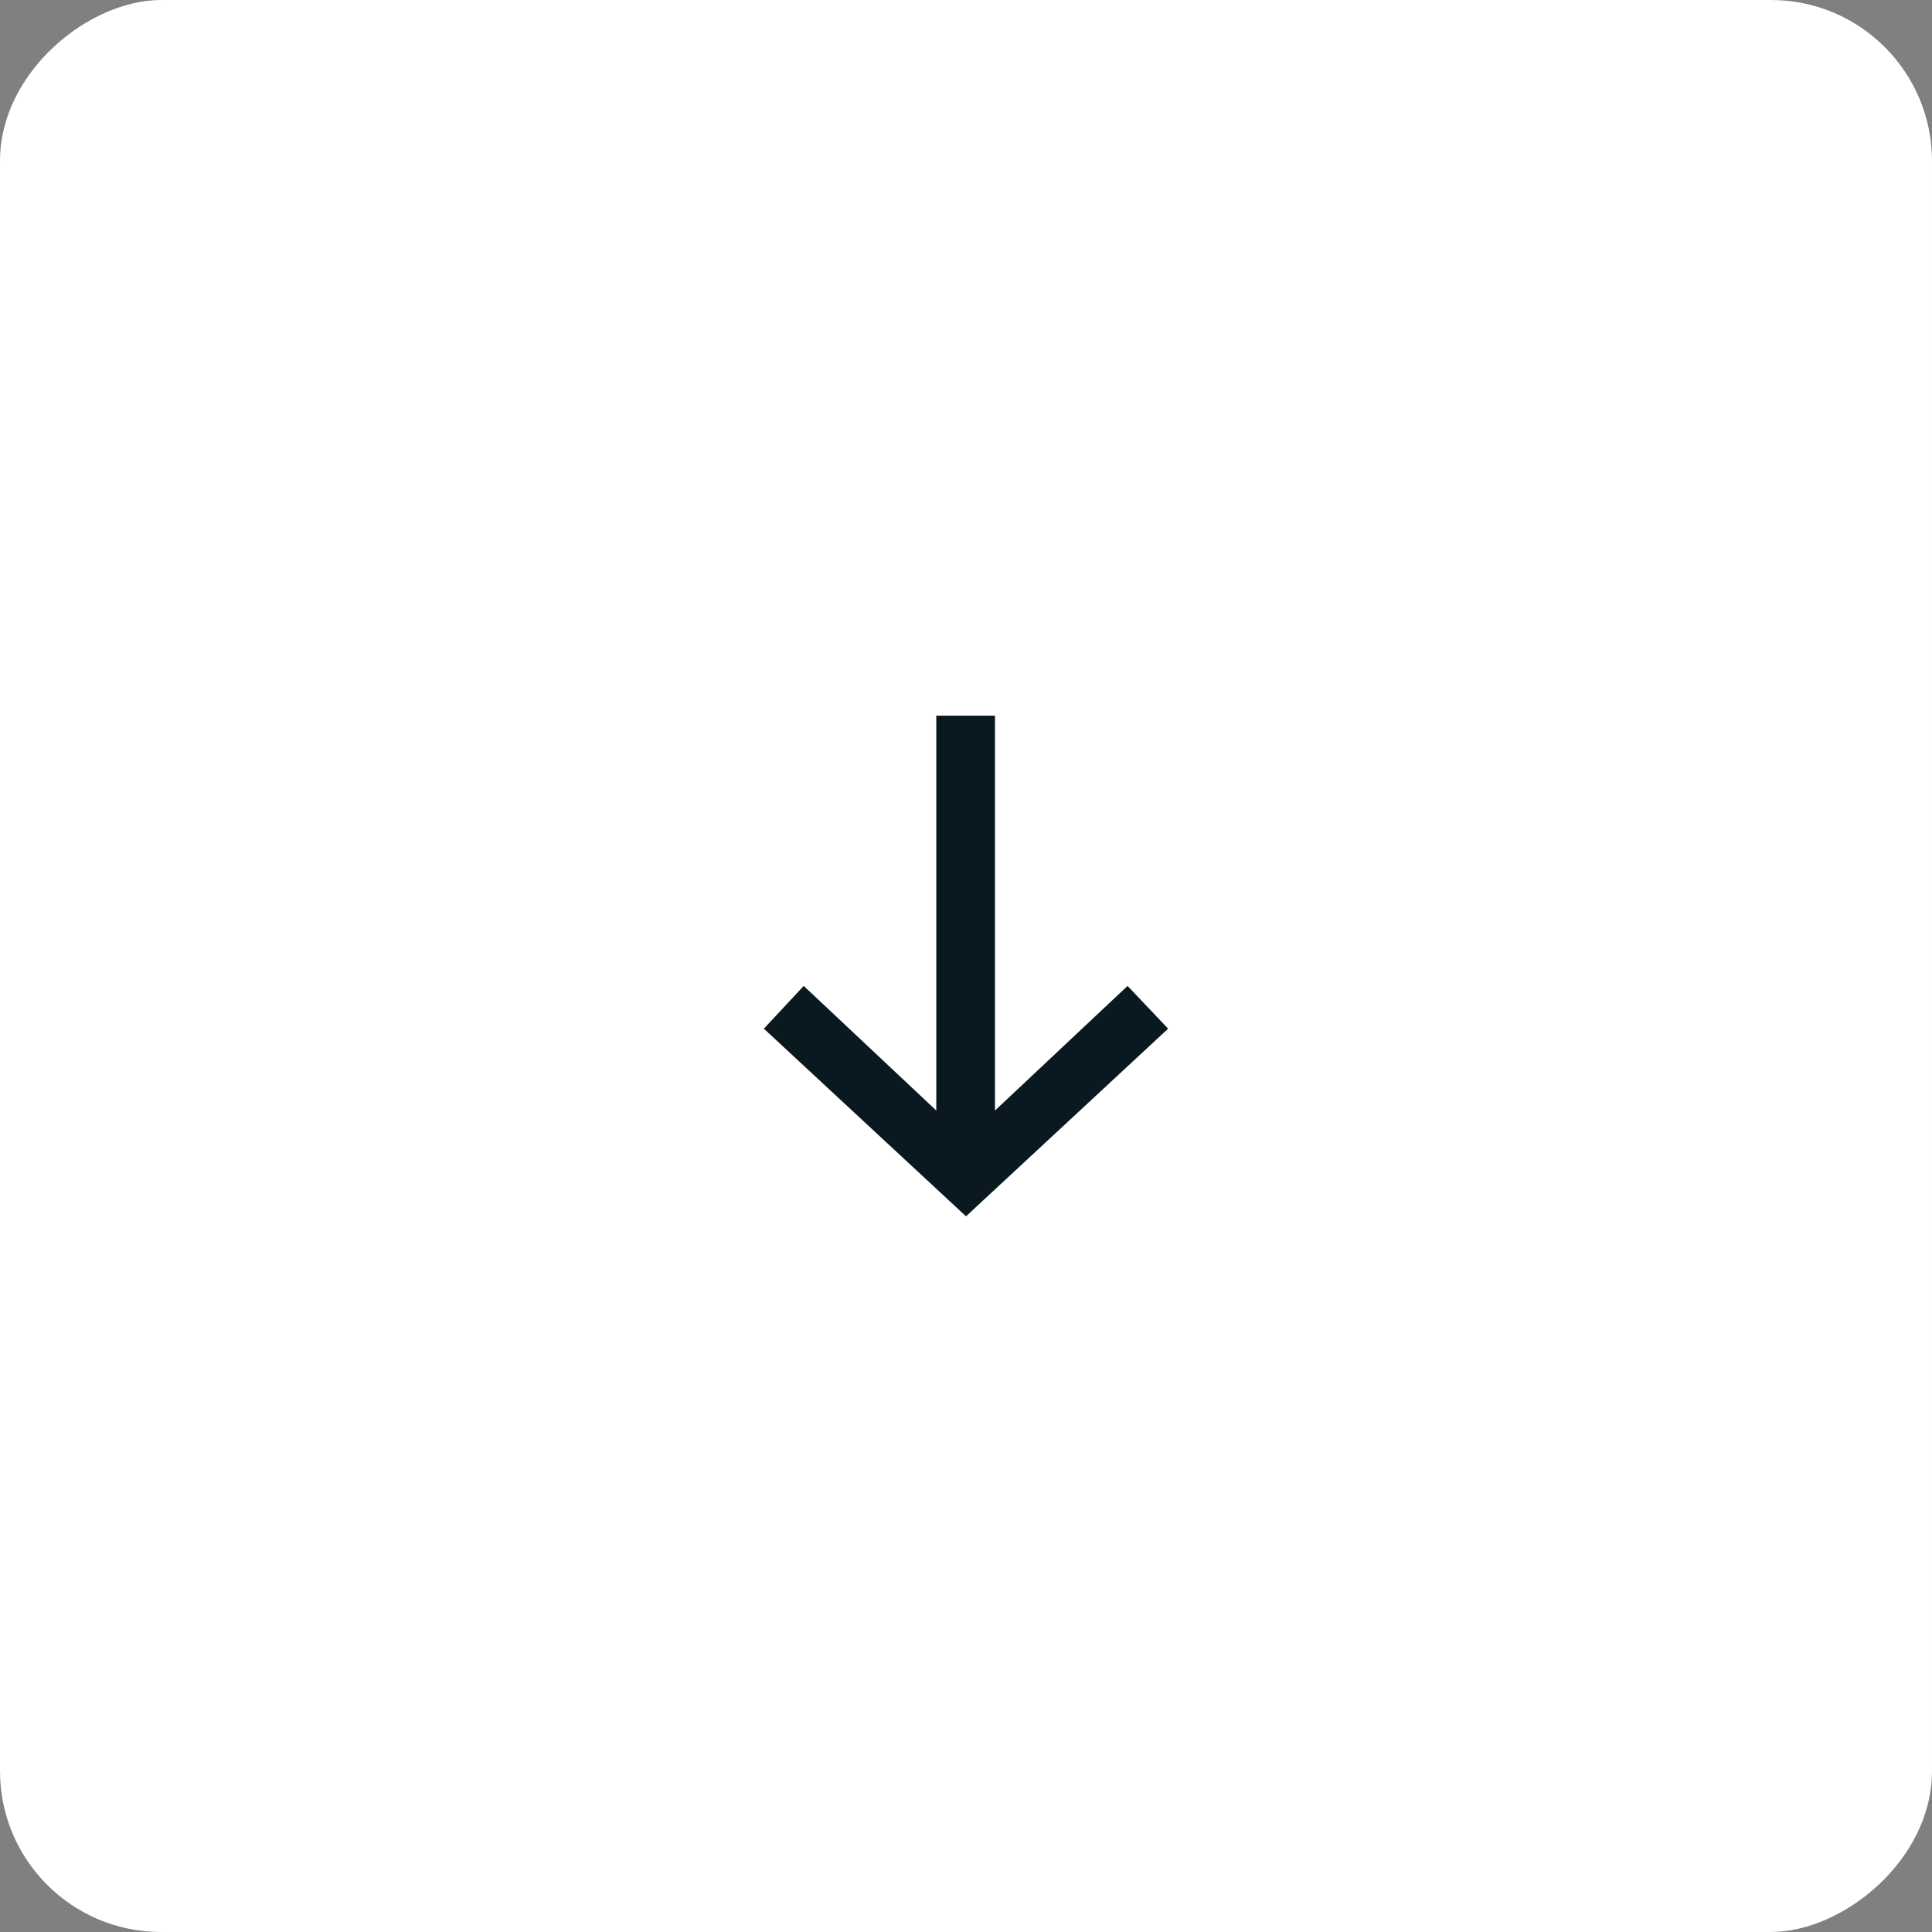 <svg width="48" height="48" viewBox="0 0 48 48" fill="none" xmlns="http://www.w3.org/2000/svg">
<rect x="0" y="0" width="48" height="48" fill="#808080" stroke="none"/>
<rect y="48" width="48" height="48" rx="4" transform="rotate(-90 0 48)" fill="white"/>
<path d="M24 30.219L29.022 25.557L28.014 24.495L24.72 27.591V17.781H23.262V27.591L19.968 24.495L18.978 25.557L24 30.219Z" fill="#0A181F"/>
</svg>
